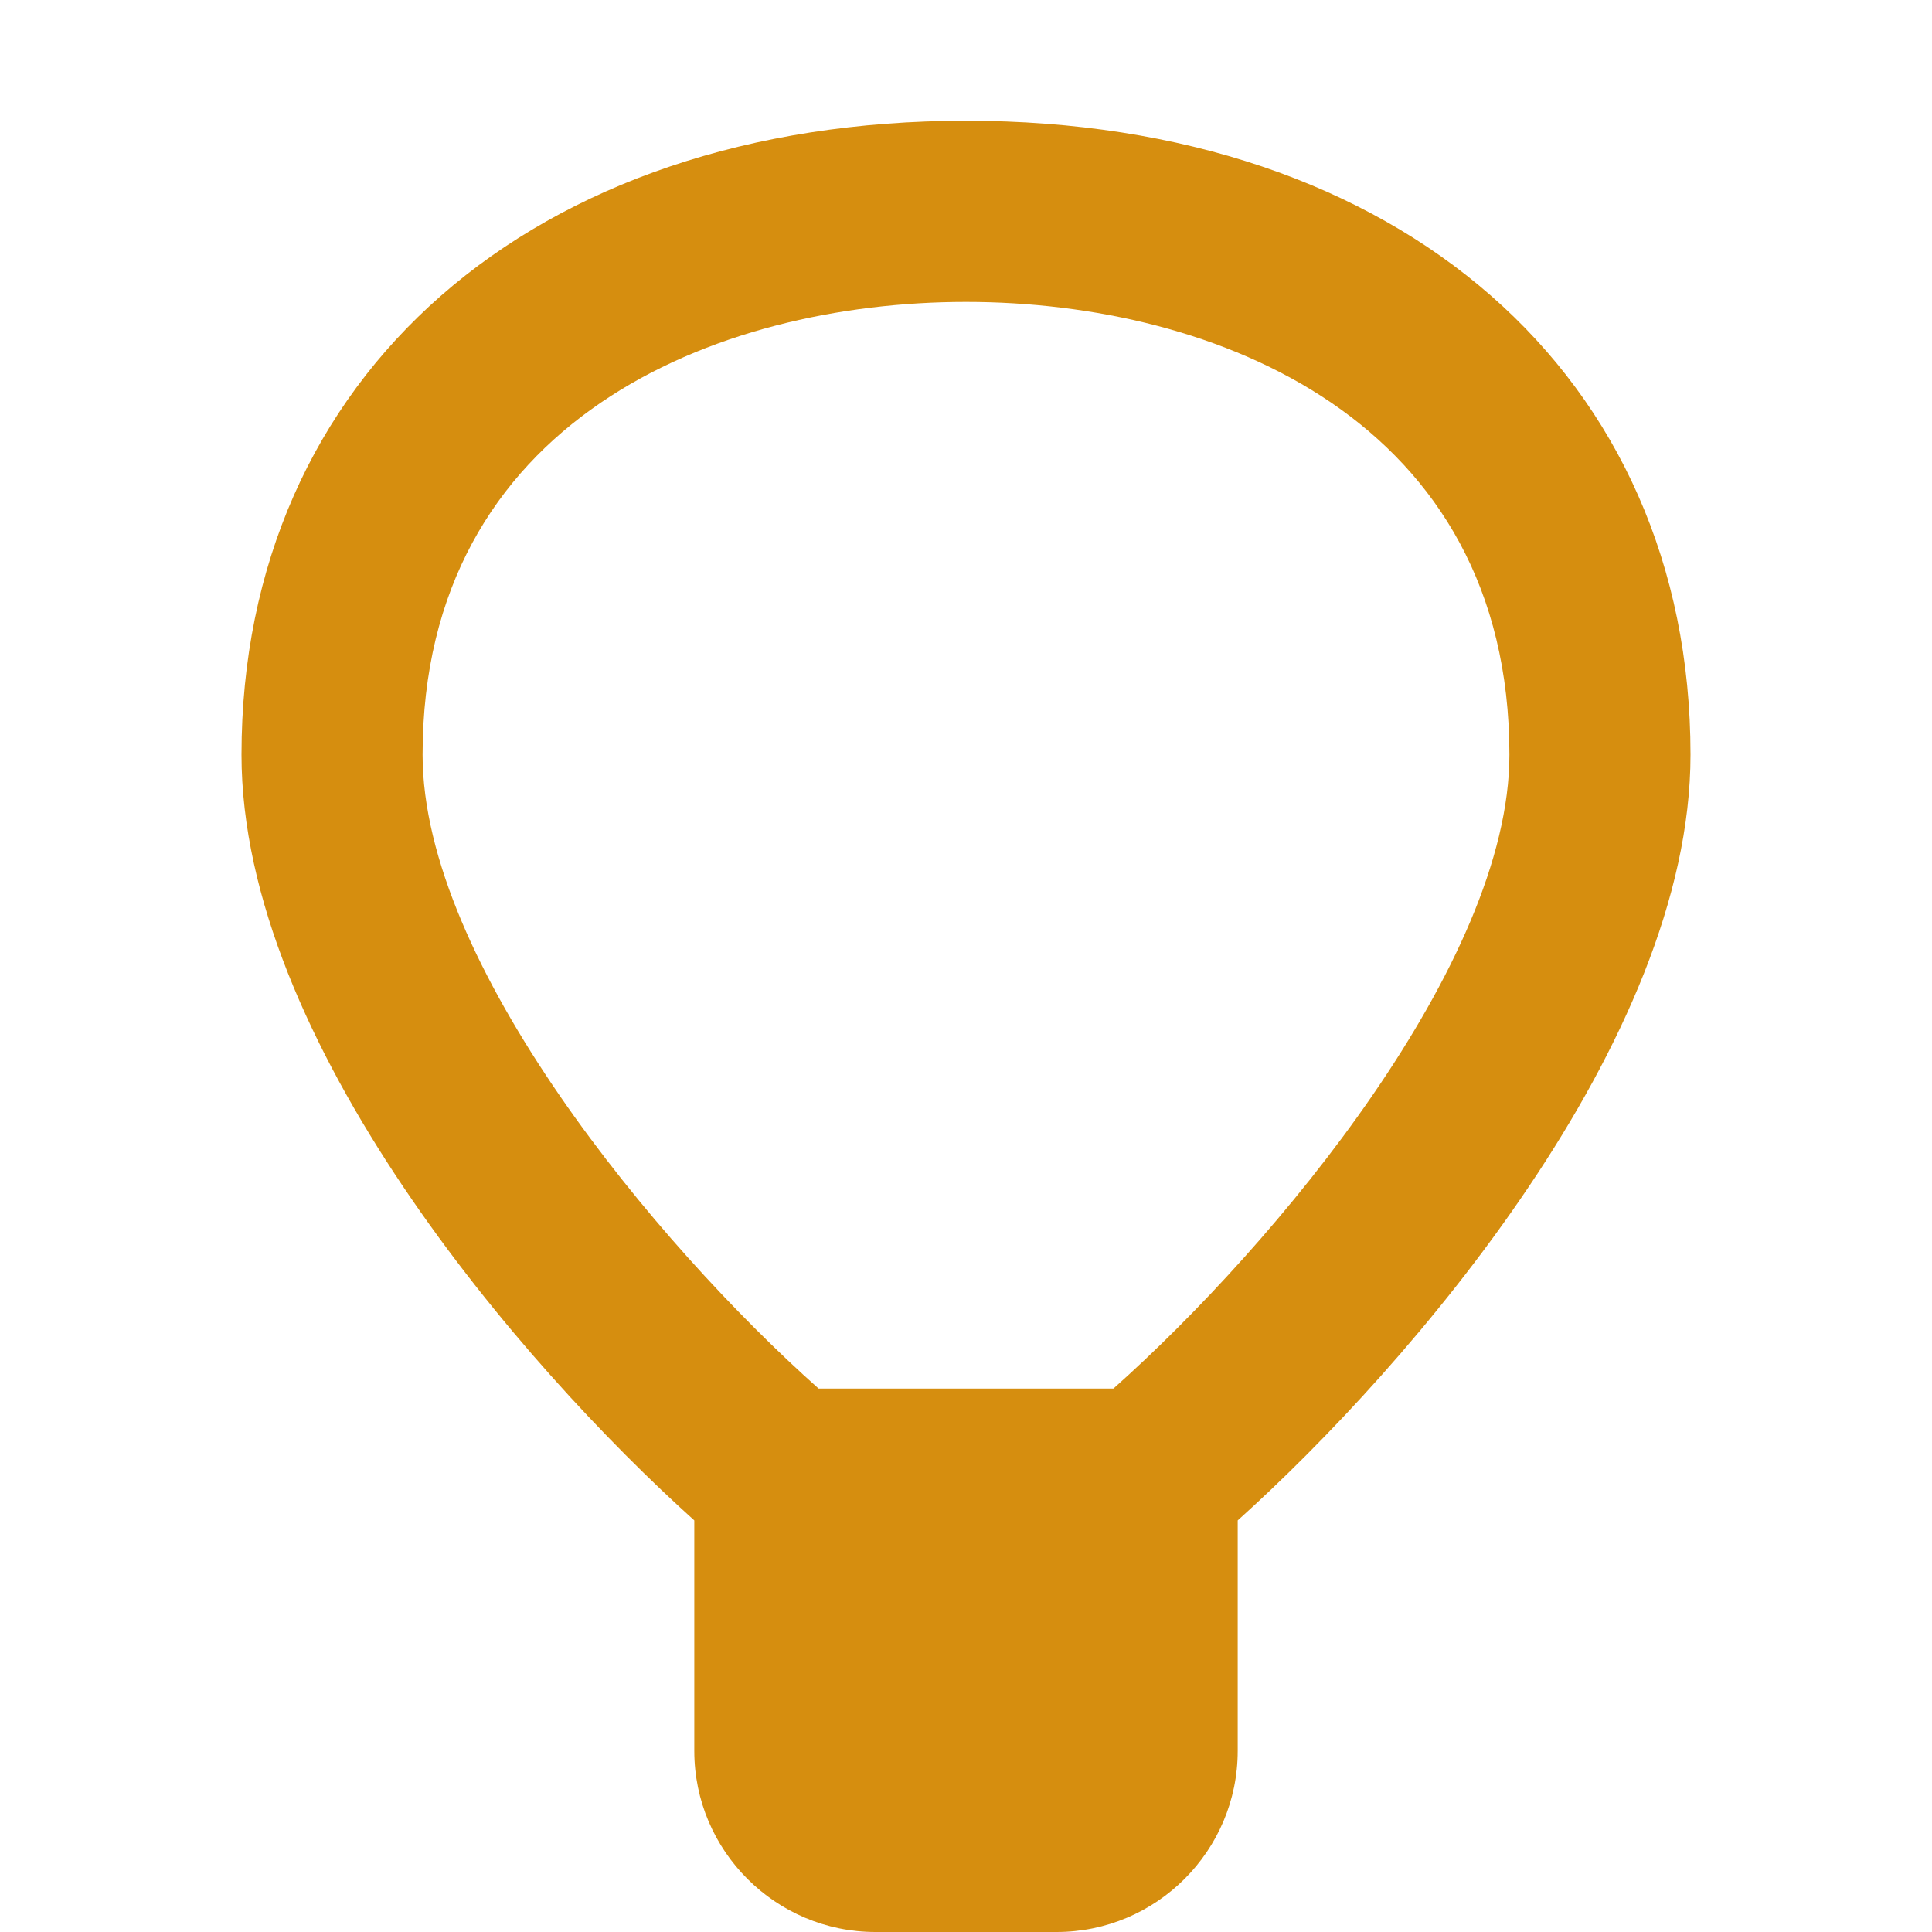 <svg width="30" height="30" viewBox="0 0 30 30" fill="none" xmlns="http://www.w3.org/2000/svg">
<g clip-path="url(#clip0_4592_19474)">
<path d="M26.25 11.719C26.25 5.83 21.729 1.875 15 1.875C8.271 1.875 3.75 5.83 3.75 11.719C3.75 16.159 8.095 21.193 10.781 23.609V27.188C10.781 28.738 12.043 30 13.594 30H16.406C17.957 30 19.219 28.738 19.219 27.188V23.609C21.905 21.193 26.25 16.159 26.25 11.719ZM6.562 11.719C6.562 6.53 11.108 4.688 15 4.688C18.892 4.688 23.438 6.53 23.438 11.719C23.438 14.953 19.816 19.312 17.289 21.562H12.711C10.184 19.312 6.562 14.953 6.562 11.719Z" fill="#D68E0F"/>
</g>
<defs>
<clipPath id="clip0_4592_19474">
<rect width="22.5" height="28.125" fill="white" transform="translate(3.75 1.875)"/>
</clipPath>
</defs>
</svg>
